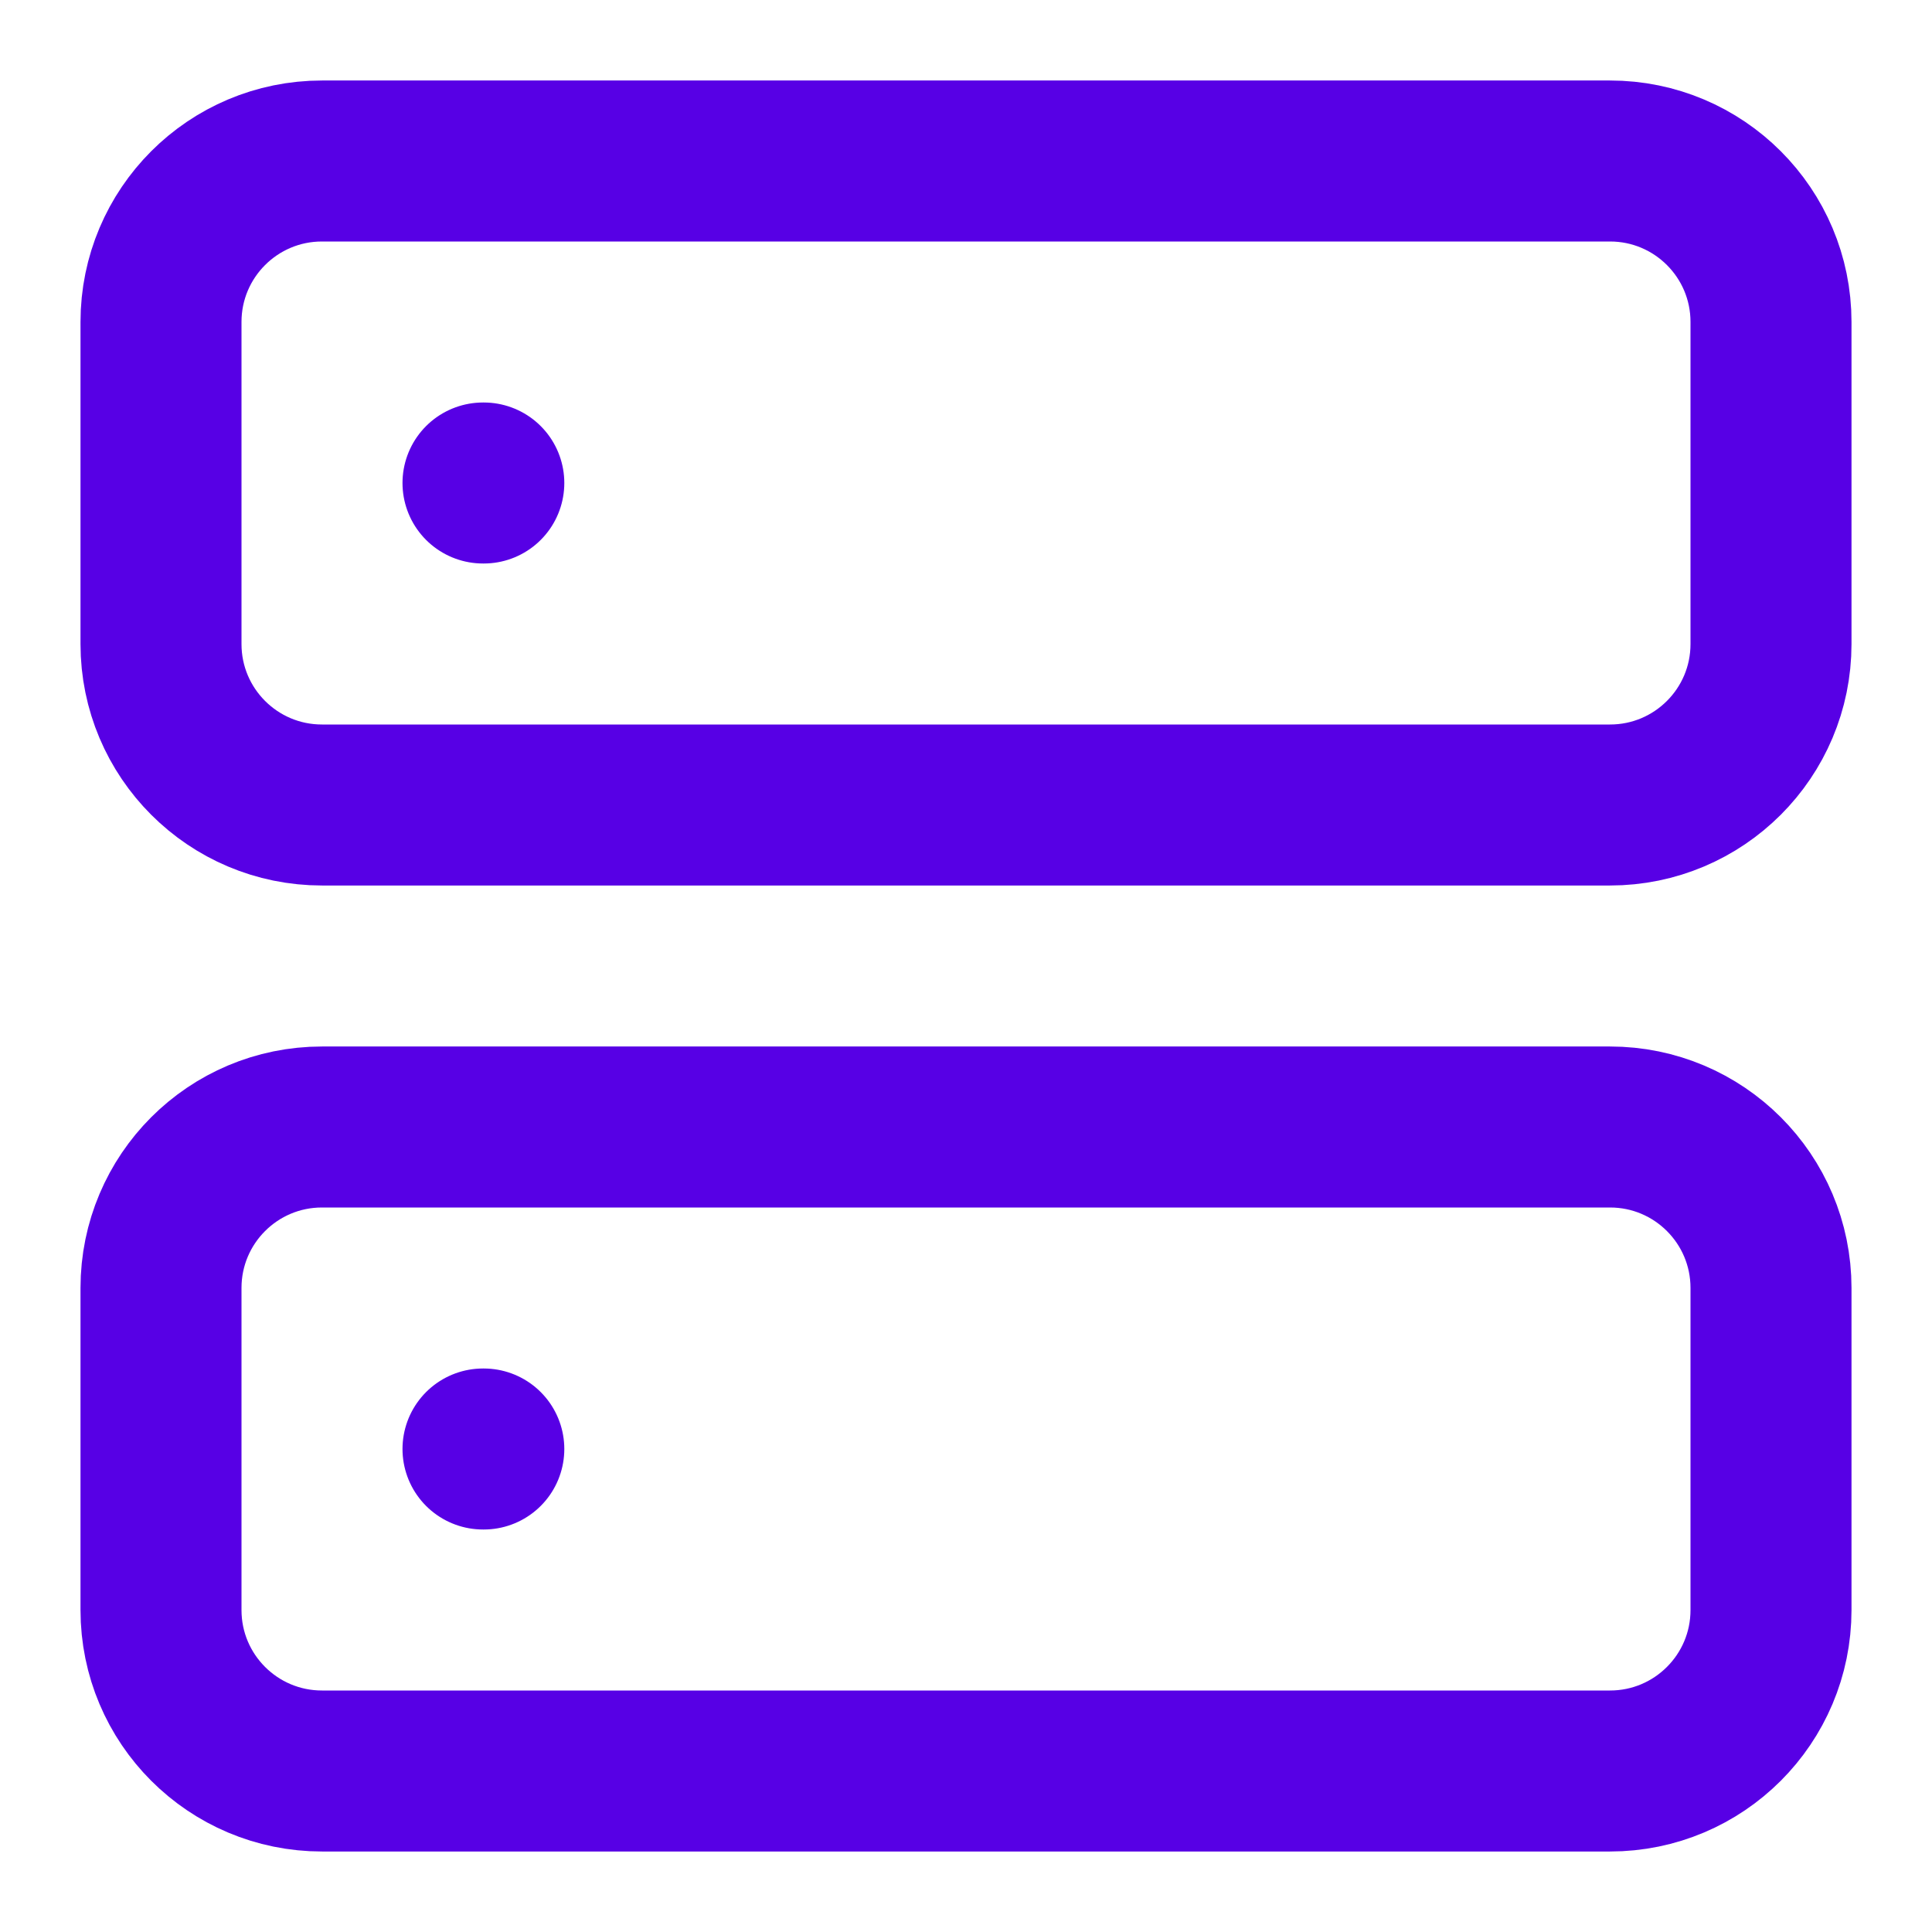 <svg width="24" height="24" viewBox="0 0 24 24" fill="none" xmlns="http://www.w3.org/2000/svg">
<path d="M20 14H4C2.895 14 2 14.895 2 16V20C2 21.105 2.895 22 4 22H20C21.105 22 22 21.105 22 20V16C22 14.895 21.105 14 20 14Z" stroke="#5700E5" stroke-width="2" stroke-linecap="round" stroke-linejoin="round"/>
<path d="M6 18H6.01" stroke="#5700E5" stroke-width="2" stroke-linecap="round" stroke-linejoin="round"/>
<path d="M20 2H4C2.895 2 2 2.895 2 4V8C2 9.105 2.895 10 4 10H20C21.105 10 22 9.105 22 8V4C22 2.895 21.105 2 20 2Z" stroke="#5700E5" stroke-width="2" stroke-linecap="round" stroke-linejoin="round"/>
<path d="M6 6H6.01" stroke="#5700E5" stroke-width="2" stroke-linecap="round" stroke-linejoin="round"/>
</svg>
